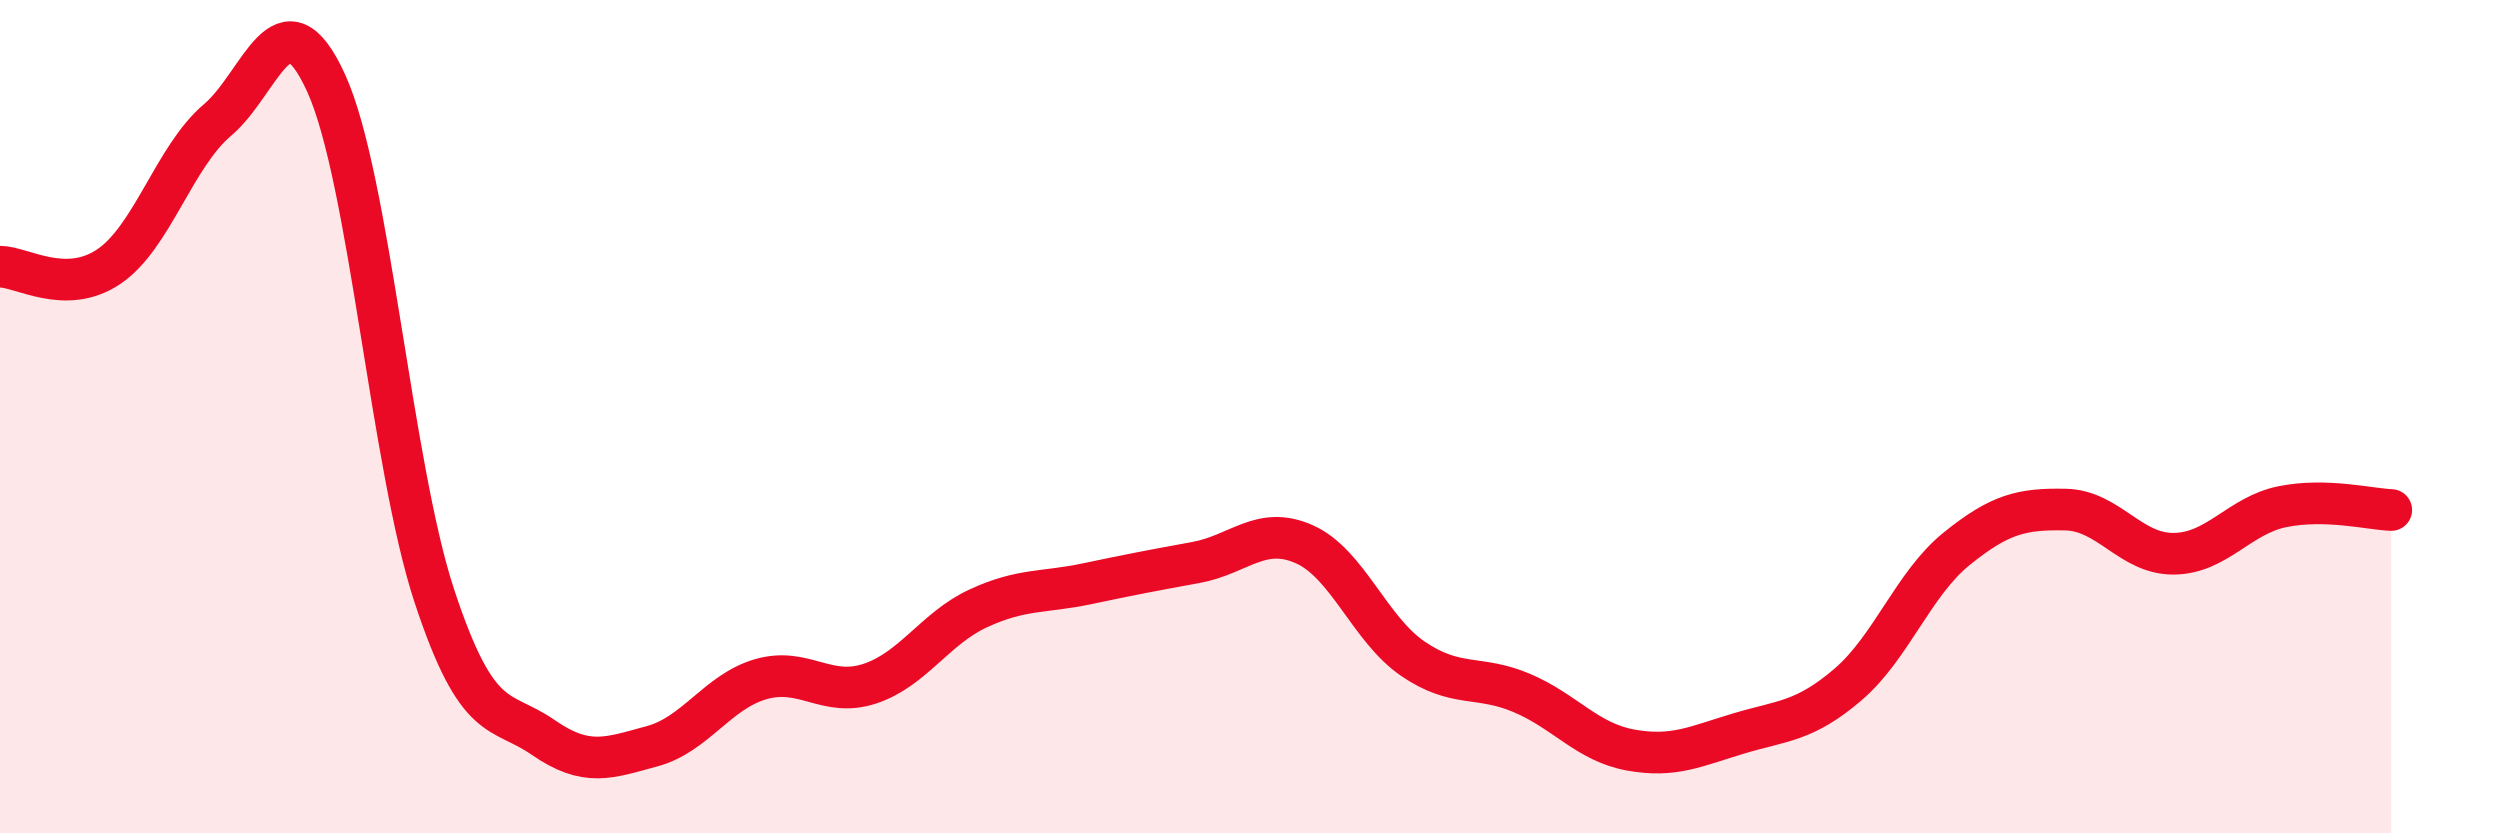 
    <svg width="60" height="20" viewBox="0 0 60 20" xmlns="http://www.w3.org/2000/svg">
      <path
        d="M 0,6.4 C 0.52,6.4 1.57,7.1 2.61,6.4 C 3.65,5.7 4.18,3.76 5.22,2.88 C 6.26,2 6.79,-0.29 7.83,2 C 8.87,4.29 9.39,11.18 10.43,14.32 C 11.47,17.46 12,16.98 13.04,17.7 C 14.08,18.42 14.61,18.19 15.65,17.91 C 16.69,17.63 17.22,16.6 18.26,16.3 C 19.3,16 19.83,16.75 20.87,16.41 C 21.91,16.07 22.44,15.08 23.48,14.6 C 24.52,14.12 25.05,14.23 26.09,14.01 C 27.13,13.79 27.66,13.69 28.7,13.5 C 29.74,13.31 30.26,12.6 31.3,13.06 C 32.34,13.52 32.87,15.1 33.91,15.81 C 34.95,16.52 35.48,16.19 36.52,16.63 C 37.56,17.07 38.09,17.81 39.13,18 C 40.17,18.19 40.7,17.91 41.74,17.6 C 42.78,17.29 43.31,17.32 44.35,16.43 C 45.39,15.54 45.92,14.01 46.96,13.17 C 48,12.33 48.53,12.21 49.57,12.23 C 50.61,12.25 51.13,13.3 52.17,13.29 C 53.21,13.28 53.74,12.37 54.78,12.16 C 55.82,11.95 56.87,12.22 57.39,12.24L57.39 20L0 20Z"
        fill="#EB0A25"
        opacity="0.1"
        stroke-linecap="round"
        stroke-linejoin="round"
      />
      <path
        d="M 0,6.4 C 0.52,6.4 1.57,7.1 2.61,6.4 C 3.65,5.7 4.18,3.76 5.22,2.88 C 6.26,2 6.79,-0.29 7.83,2 C 8.87,4.29 9.39,11.18 10.43,14.32 C 11.47,17.46 12,16.98 13.04,17.7 C 14.08,18.42 14.61,18.19 15.65,17.91 C 16.69,17.63 17.22,16.6 18.26,16.3 C 19.3,16 19.83,16.75 20.87,16.41 C 21.91,16.07 22.44,15.08 23.48,14.6 C 24.52,14.12 25.05,14.23 26.09,14.01 C 27.13,13.79 27.66,13.69 28.7,13.5 C 29.74,13.31 30.26,12.6 31.3,13.06 C 32.34,13.52 32.87,15.1 33.91,15.81 C 34.95,16.52 35.48,16.19 36.52,16.63 C 37.56,17.07 38.09,17.81 39.13,18 C 40.17,18.19 40.7,17.91 41.74,17.6 C 42.78,17.29 43.31,17.32 44.35,16.43 C 45.39,15.54 45.92,14.01 46.96,13.17 C 48,12.33 48.53,12.21 49.57,12.23 C 50.61,12.25 51.13,13.3 52.17,13.29 C 53.21,13.28 53.74,12.37 54.78,12.16 C 55.82,11.95 56.87,12.22 57.39,12.24"
        stroke="#EB0A25"
        stroke-width="1"
        fill="none"
        stroke-linecap="round"
        stroke-linejoin="round"
      />
    </svg>
  